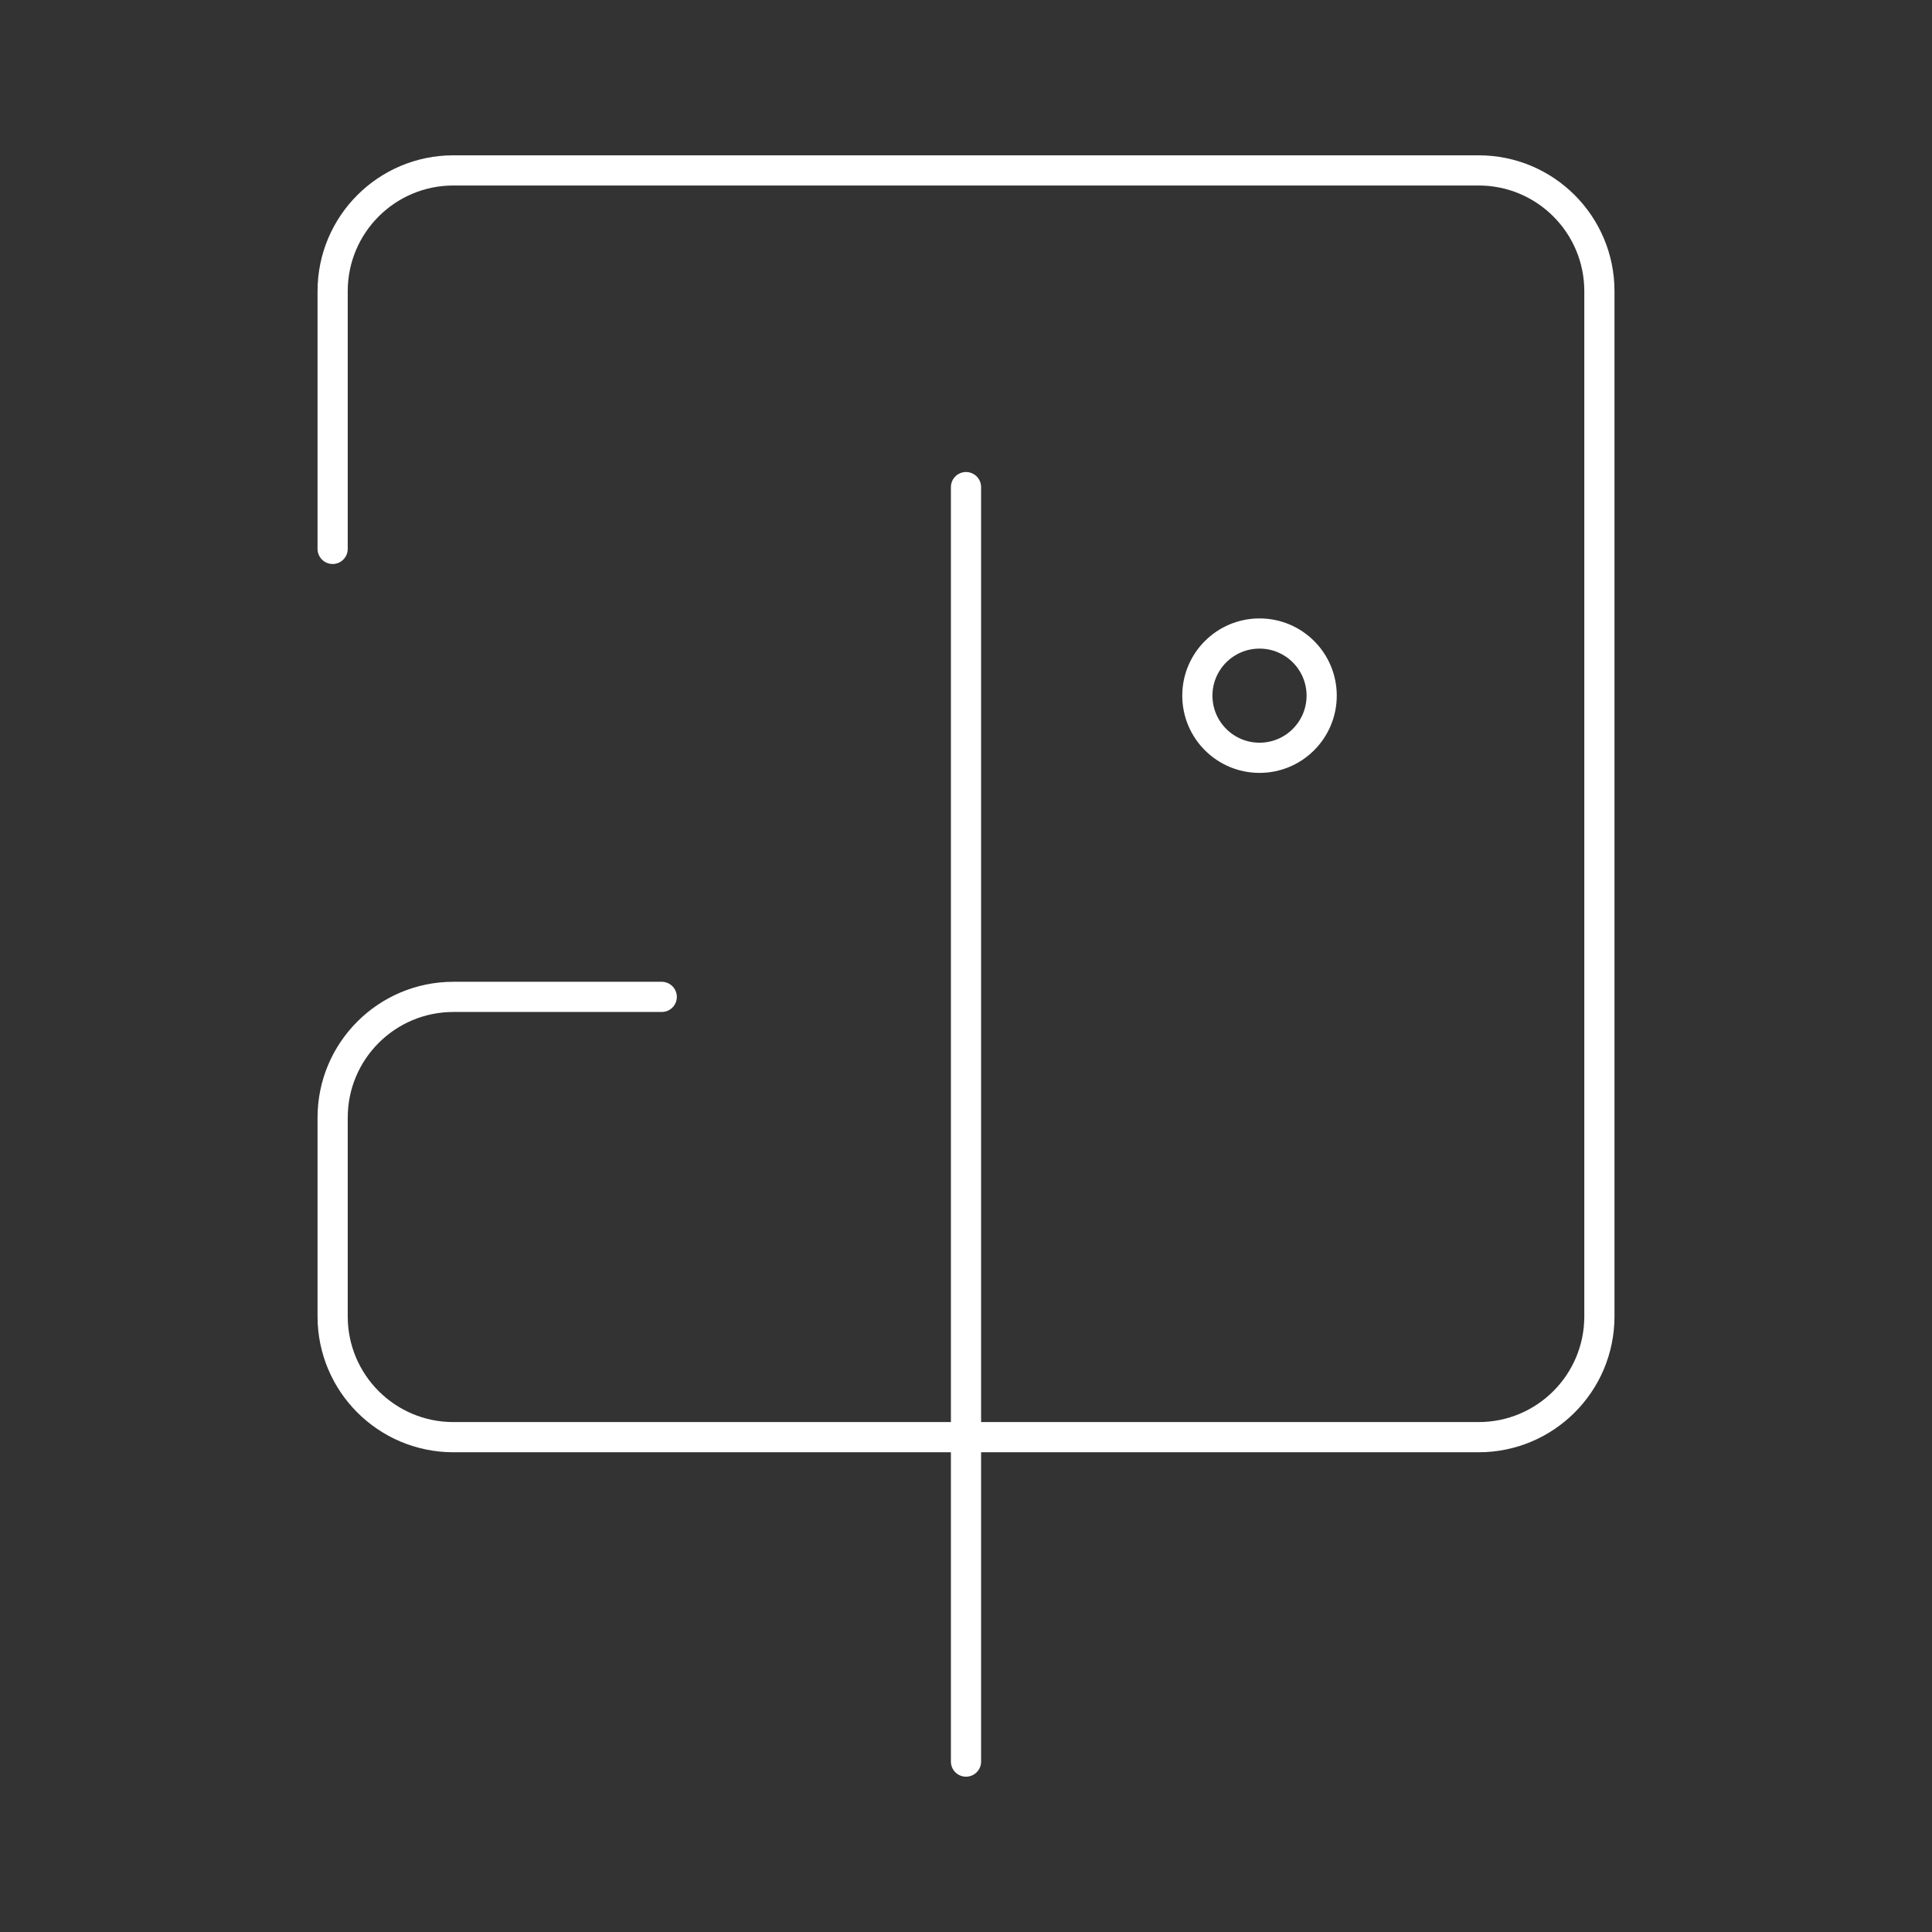 <?xml version="1.0" encoding="UTF-8"?>
<svg xmlns="http://www.w3.org/2000/svg" width="64" height="64" viewBox="0 0 64 64" fill="none">
  <rect x="0" y="0" width="64" height="64" fill="#333333" stroke="none"/>
  <path d="M11.019 18.183V9.645C11.019 7.436 12.809 5.645 15.019 5.645H48.982C51.191 5.645 52.982 7.436 52.982 9.645V43.608C52.982 45.817 51.191 47.608 48.982 47.608H15.019C12.809 47.608 11.019 45.817 11.019 43.608V37.023C11.019 34.814 12.809 33.023 15.019 33.023H21.921" stroke="white" stroke-linecap="round"></path>
  <path d="M32 16.136V58.355" stroke="white" stroke-linecap="round"></path>
  <path d="M43.782 23.044C43.782 24.181 42.86 25.103 41.723 25.103C40.586 25.103 39.664 24.181 39.664 23.044C39.664 21.907 40.586 20.986 41.723 20.986C42.86 20.986 43.782 21.907 43.782 23.044Z" stroke="white"></path>
</svg>
